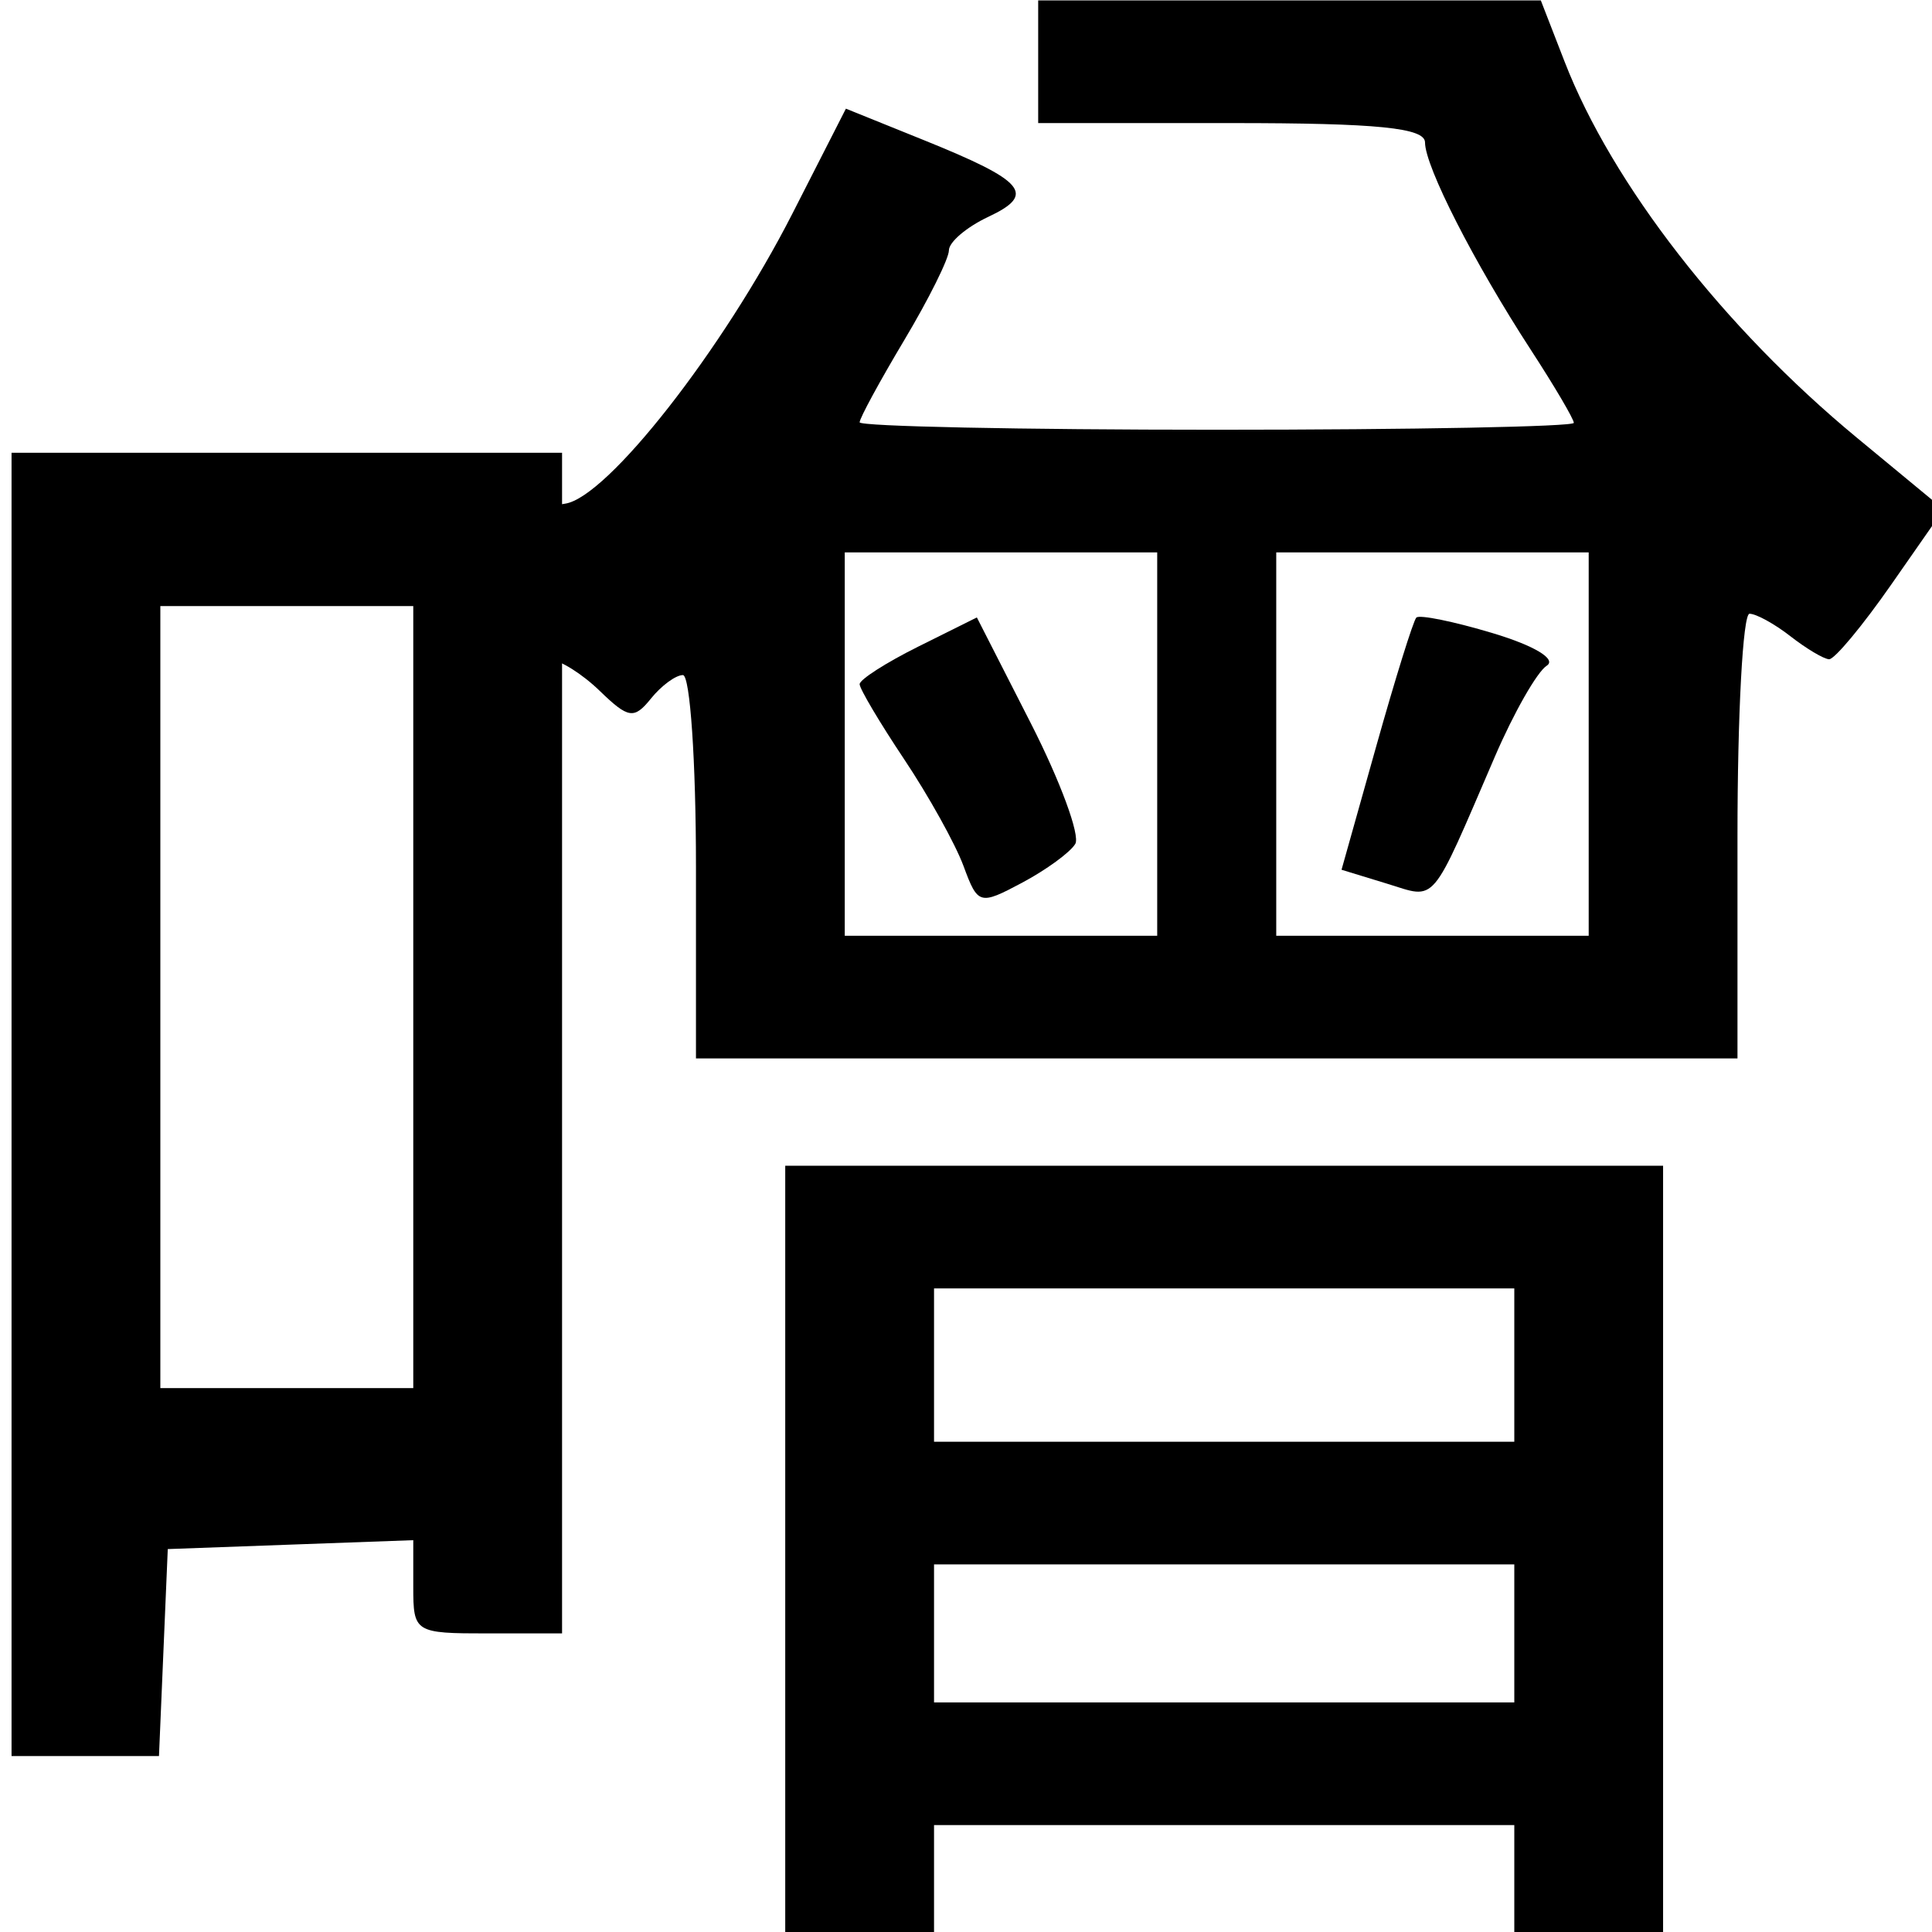 <?xml version="1.0" encoding="UTF-8" standalone="no"?>
<!-- Created with Inkscape (http://www.inkscape.org/) -->
<svg
   xmlns:dc="http://purl.org/dc/elements/1.1/"
   xmlns:cc="http://creativecommons.org/ns#"
   xmlns:rdf="http://www.w3.org/1999/02/22-rdf-syntax-ns#"
   xmlns:svg="http://www.w3.org/2000/svg"
   xmlns="http://www.w3.org/2000/svg"
   xmlns:sodipodi="http://sodipodi.sourceforge.net/DTD/sodipodi-0.dtd"
   xmlns:inkscape="http://www.inkscape.org/namespaces/inkscape"
   width="360"
   height="360"
   id="svg2560"
   sodipodi:version="0.32"
   inkscape:version="0.46"
   sodipodi:docname="”噌”の正式字.svg"
   inkscape:output_extension="org.inkscape.output.svg.inkscape"
   version="1.0">
  <defs
     id="defs2562">
    <inkscape:perspective
       sodipodi:type="inkscape:persp3d"
       inkscape:vp_x="0 : 526.18109 : 1"
       inkscape:vp_y="0 : 1000 : 0"
       inkscape:vp_z="744.09448 : 526.18109 : 1"
       inkscape:persp3d-origin="372.04724 : 350.78739 : 1"
       id="perspective2568" />
    <inkscape:perspective
       id="perspective2801"
       inkscape:persp3d-origin="372.04724 : 350.78739 : 1"
       inkscape:vp_z="744.09448 : 526.18109 : 1"
       inkscape:vp_y="0 : 1000 : 0"
       inkscape:vp_x="0 : 526.18109 : 1"
       sodipodi:type="inkscape:persp3d" />
    <inkscape:perspective
       id="perspective3007"
       inkscape:persp3d-origin="372.04724 : 350.78739 : 1"
       inkscape:vp_z="744.09448 : 526.18109 : 1"
       inkscape:vp_y="0 : 1000 : 0"
       inkscape:vp_x="0 : 526.18109 : 1"
       sodipodi:type="inkscape:persp3d" />
  </defs>
  <sodipodi:namedview
     id="base"
     pagecolor="#ffffff"
     bordercolor="#666666"
     borderopacity="1.0"
     gridtolerance="10000"
     guidetolerance="10"
     objecttolerance="10"
     inkscape:pageopacity="0.0"
     inkscape:pageshadow="2"
     inkscape:zoom="0.35"
     inkscape:cx="375"
     inkscape:cy="519"
     inkscape:document-units="px"
     inkscape:current-layer="layer1"
     showgrid="false"
     inkscape:window-width="1276"
     inkscape:window-height="747"
     inkscape:window-x="0"
     inkscape:window-y="16" />
  <g
     inkscape:label="Layer 1"
     inkscape:groupmode="layer"
     id="layer1">
    <g
       id="g3029"
       transform="matrix(1,0,0,1,-195.134,-370.571)">
      <path
         id="path3013"
         d="M 197.286,576.362 L 197.286,454.934 L 248.576,454.934 L 299.866,454.934 L 299.866,564.934 L 299.866,674.934 L 286.004,674.934 C 272.409,674.934 272.141,674.766 272.141,666.247 L 272.141,657.56 L 249.269,658.389 L 226.396,659.219 L 225.576,678.505 L 224.757,697.791 L 211.021,697.791 L 197.286,697.791 L 197.286,576.362 z M 272.141,556.362 L 272.141,483.505 L 248.576,483.505 L 225.01,483.505 L 225.01,556.362 L 225.01,629.219 L 248.576,629.219 L 272.141,629.219 L 272.141,556.362 z"
         style="fill:#000000" />
      <path
         id="path3021"
         d="M 324.818,532.076 C 324.818,512.434 323.723,496.362 322.385,496.362 C 321.047,496.362 318.364,498.334 316.424,500.743 C 313.288,504.637 312.229,504.479 306.895,499.315 C 303.595,496.119 299.416,493.505 297.608,493.505 C 295.518,493.505 294.321,488.374 294.321,479.418 C 294.321,467.06 295.074,465.219 300.455,464.418 C 308.311,463.249 329.847,435.749 342.798,410.35 L 352.757,390.819 L 367.205,396.652 C 386.186,404.315 388.256,406.765 379.302,410.97 C 375.258,412.869 371.949,415.681 371.949,417.219 C 371.949,418.757 368.206,426.285 363.632,433.946 C 359.057,441.608 355.315,448.5 355.315,449.262 C 355.315,450.024 385.257,450.648 421.853,450.648 C 458.449,450.648 488.391,450.07 488.391,449.363 C 488.391,448.656 484.796,442.548 480.402,435.791 C 469.798,419.486 460.667,401.593 460.667,397.119 C 460.667,394.391 451.836,393.505 424.625,393.505 L 388.584,393.505 L 388.584,382.076 L 388.584,370.648 L 435.414,370.648 L 482.244,370.648 L 486.678,382.068 C 495.537,404.884 516.308,431.61 541.121,452.121 L 557.302,465.495 L 547.538,479.5 C 542.169,487.203 536.956,493.464 535.956,493.414 C 534.955,493.364 531.715,491.436 528.755,489.128 C 525.795,486.821 522.364,484.934 521.131,484.934 C 519.897,484.934 518.888,503.576 518.888,526.362 L 518.888,567.791 L 421.853,567.791 L 324.818,567.791 L 324.818,532.076 z M 410.763,509.219 L 410.763,473.505 L 381.653,473.505 L 352.542,473.505 L 352.542,509.219 L 352.542,544.934 L 381.653,544.934 L 410.763,544.934 L 410.763,509.219 z M 491.164,509.219 L 491.164,473.505 L 462.053,473.505 L 432.943,473.505 L 432.943,509.219 L 432.943,544.934 L 462.053,544.934 L 491.164,544.934 L 491.164,509.219 z"
         style="fill:#000000" />
      <path
         id="path3023"
         d="M 453.581,535.229 L 445.109,532.635 L 451.562,509.675 C 455.111,497.046 458.48,486.235 459.048,485.649 C 459.617,485.064 466.046,486.377 473.335,488.567 C 481.075,490.893 485.238,493.411 483.34,494.619 C 481.554,495.757 477.214,503.365 473.697,511.525 C 461.531,539.749 462.936,538.093 453.581,535.229 L 453.581,535.229 z"
         style="fill:#000000" />
      <path
         id="path3025"
         d="M 374.676,531.952 C 373.164,527.854 368.189,518.903 363.621,512.06 C 359.052,505.217 355.315,498.916 355.315,498.057 C 355.315,497.198 360.229,494.049 366.236,491.058 L 377.157,485.62 L 387.186,505.288 C 392.702,516.105 396.441,526.246 395.496,527.822 C 394.551,529.399 390.098,532.649 385.601,535.046 C 377.674,539.27 377.341,539.175 374.676,531.952 L 374.676,531.952 z"
         style="fill:#000000" />
      <path
         id="path3027"
         d="M 341.452,659.219 L 341.452,587.791 L 423.239,587.791 L 505.026,587.791 L 505.026,659.219 L 505.026,730.648 L 491.164,730.648 L 477.302,730.648 L 477.302,720.648 L 477.302,710.648 L 423.239,710.648 L 369.177,710.648 L 369.177,720.648 L 369.177,730.648 L 355.315,730.648 L 341.452,730.648 L 341.452,659.219 z M 477.302,674.934 L 477.302,662.076 L 423.239,662.076 L 369.177,662.076 L 369.177,674.934 L 369.177,687.791 L 423.239,687.791 L 477.302,687.791 L 477.302,674.934 z M 477.302,624.934 L 477.302,610.648 L 423.239,610.648 L 369.177,610.648 L 369.177,624.934 L 369.177,639.219 L 423.239,639.219 L 477.302,639.219 L 477.302,624.934 z"
         style="fill:#000000" />
    </g>
  </g>
</svg>
